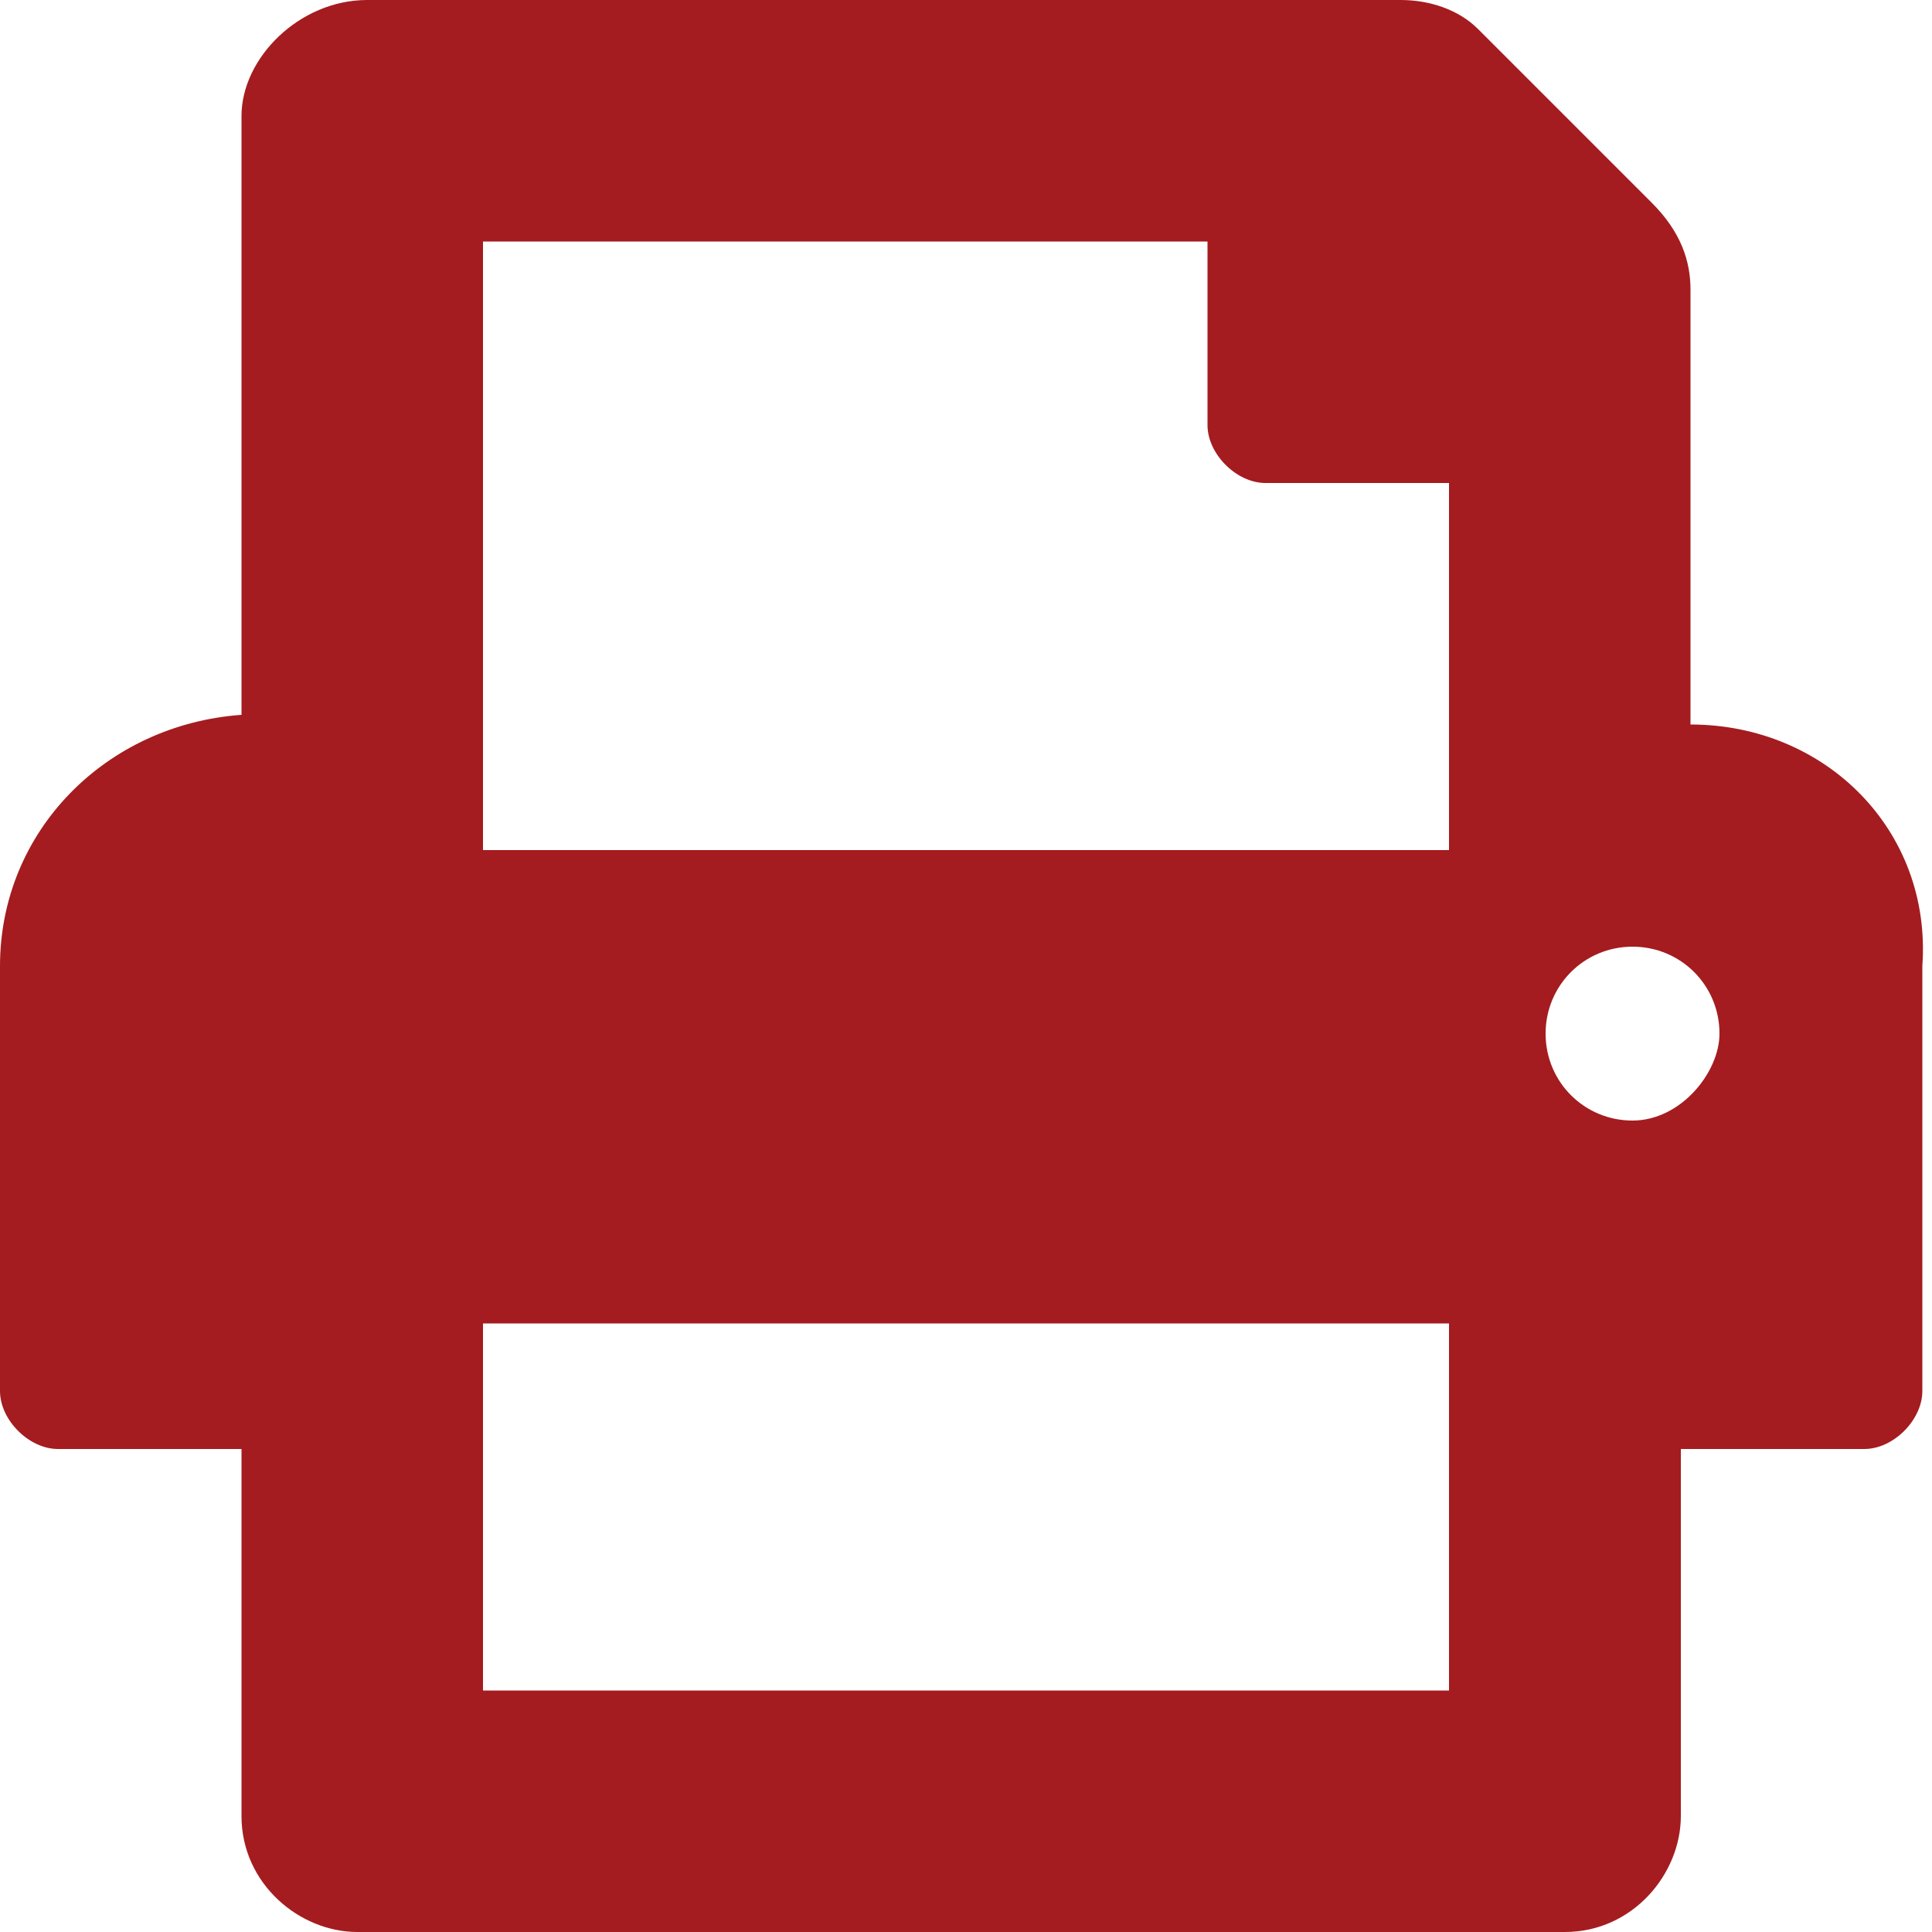 <svg enable-background="new 0 0 20 20" viewBox="0 0 20 20" xmlns="http://www.w3.org/2000/svg"><path d="m17.5 7.5v-4.5c0-.3-.1-.6-.4-.9l-1.8-1.8c-.2-.2-.5-.3-.8-.3h-10.7c-.7 0-1.3.6-1.3 1.2v6.2c-1.4.1-2.5 1.2-2.5 2.6v4.4c0 .3.3.6.6.6h1.9v3.8c0 .7.6 1.2 1.2 1.2h12.5c.7 0 1.2-.6 1.2-1.2v-3.8h1.9c.3 0 .6-.3.6-.6v-4.4c.1-1.4-1-2.5-2.4-2.5zm-2.5 10h-10v-3.8h10zm0-8.7h-10v-6.3h7.5v1.9c0 .3.3.6.6.6h1.9zm1.9 2.8c-.5 0-.9-.4-.9-.9s.4-.9.9-.9.9.4.9.9c0 .4-.4.9-.9.9z" fill="#a41c1f"/></svg>